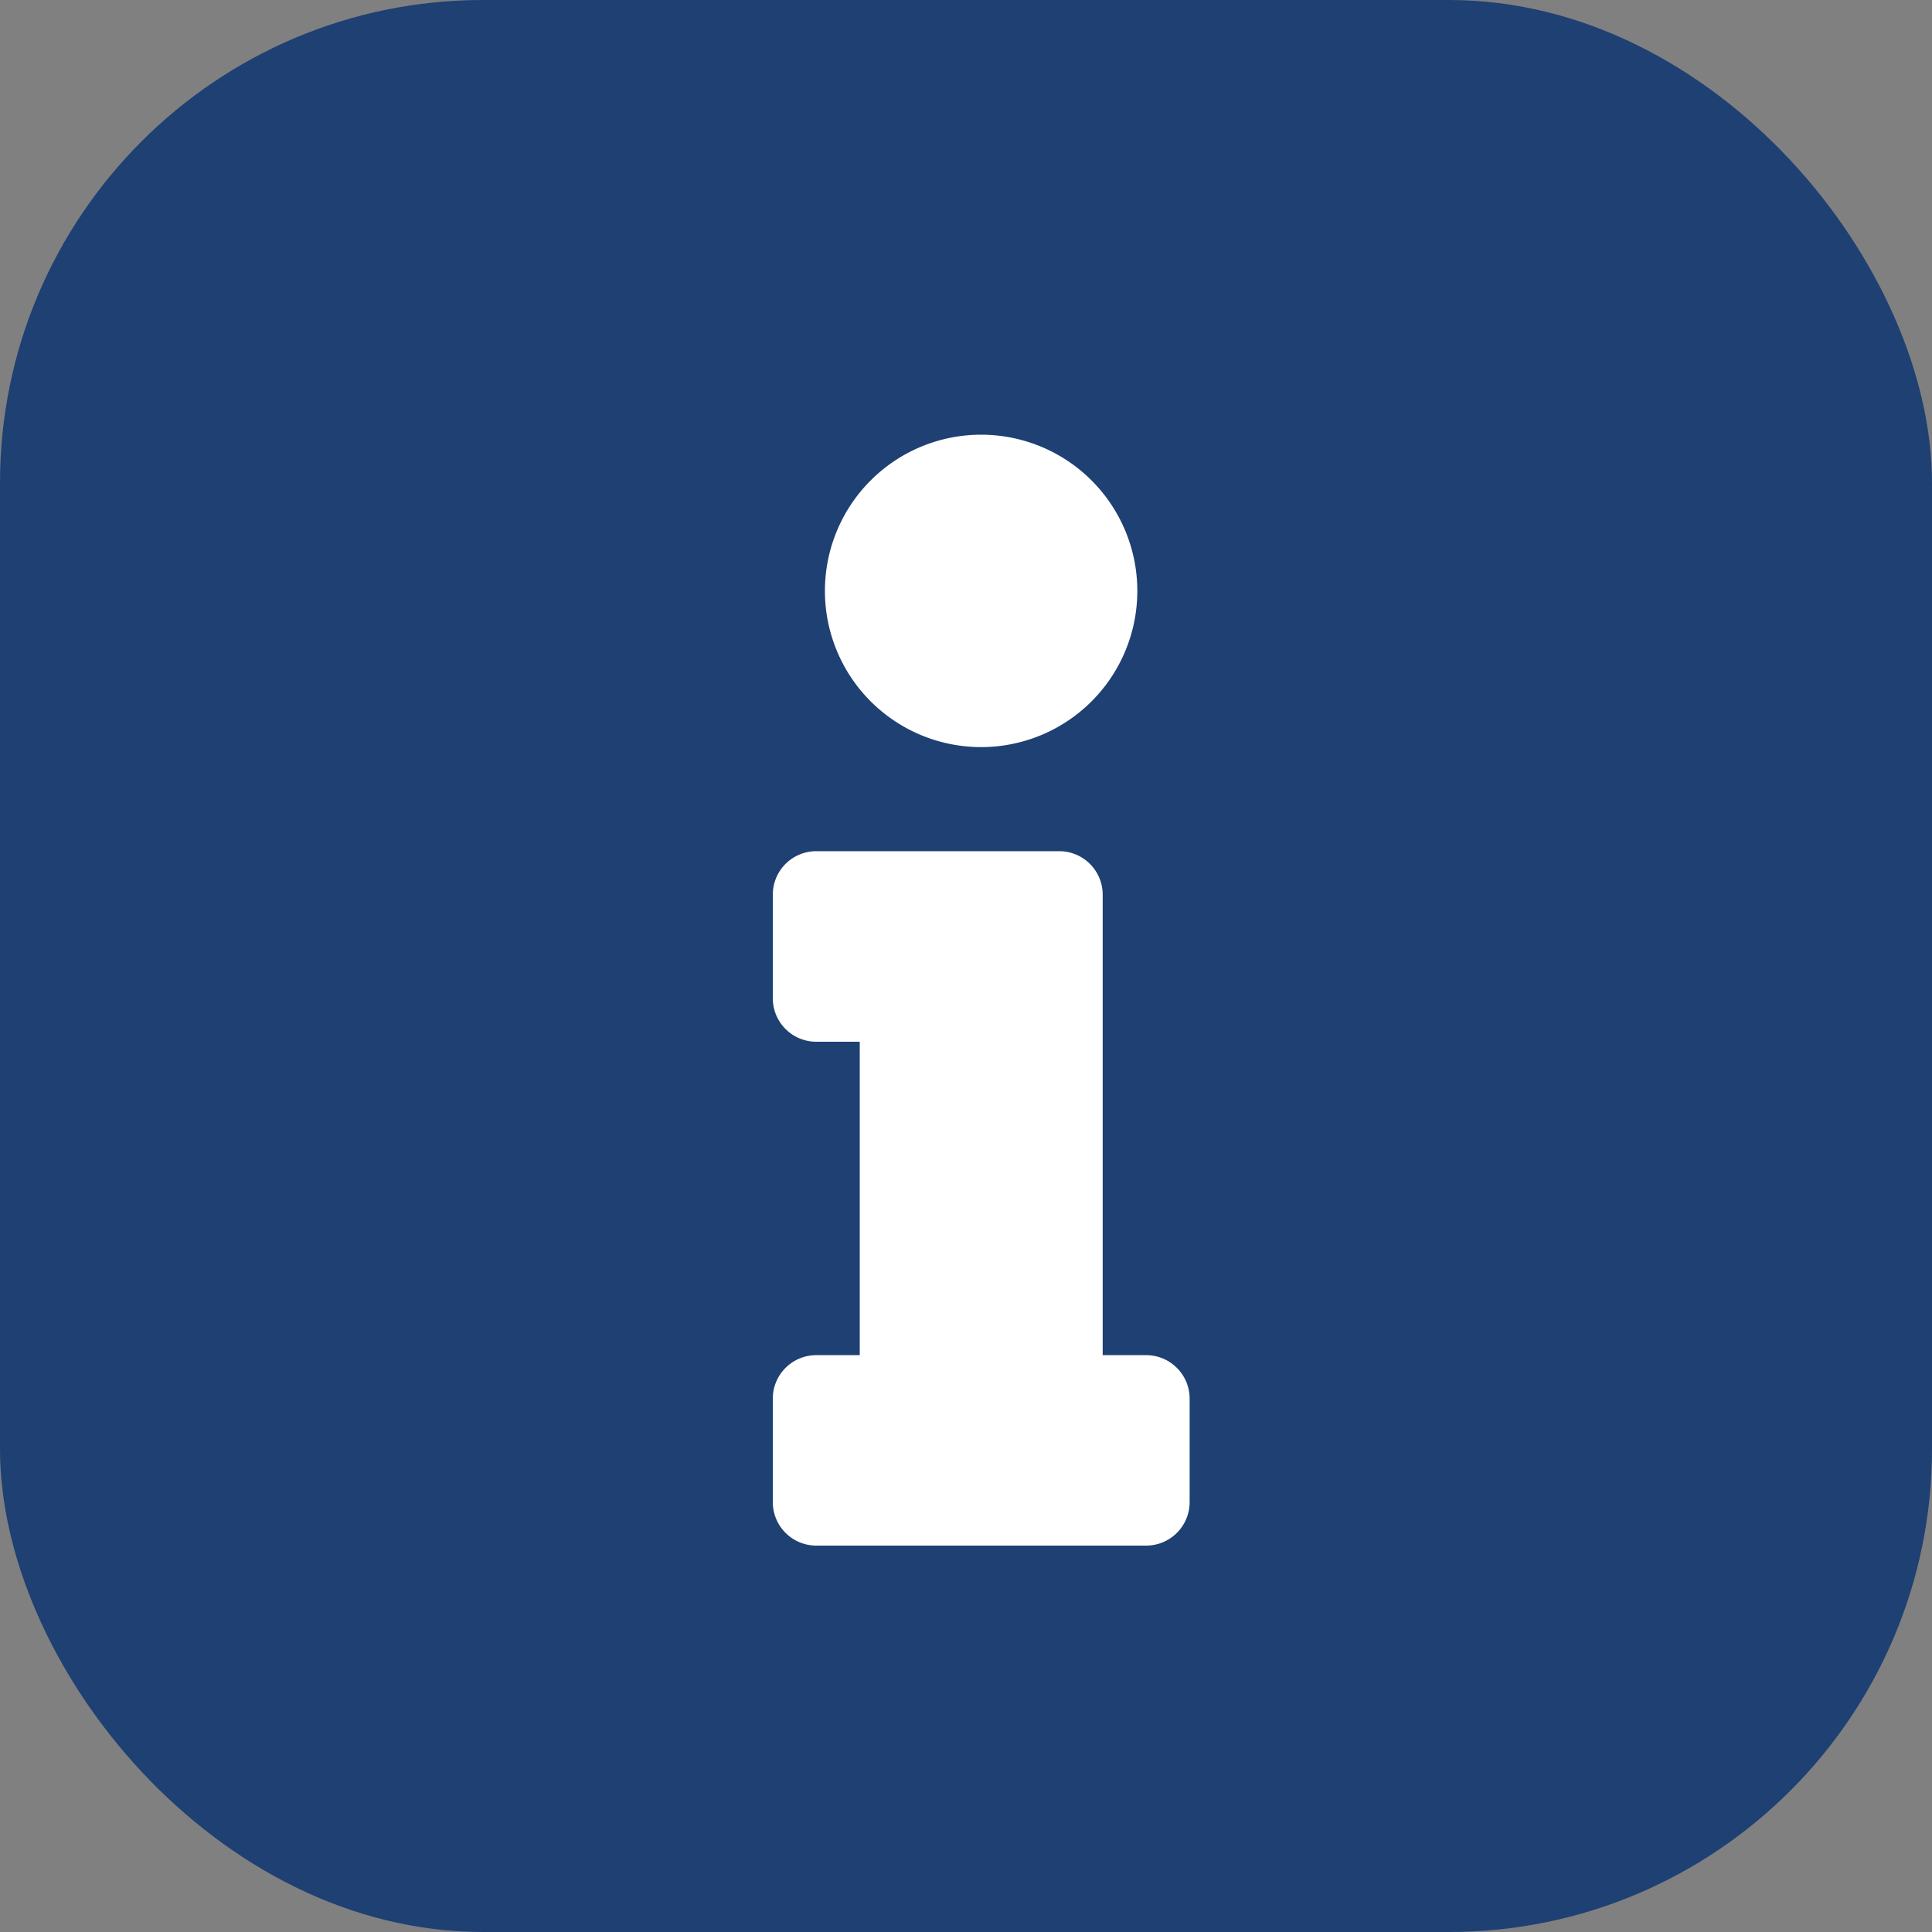 <svg xmlns="http://www.w3.org/2000/svg" width="40" height="40" viewBox="0 0 40 40"><rect x="0" y="0" width="40" height="40" fill="#808080" stroke="none"/><defs><style>.a{fill:#1e4073;}.b{fill:#fff;}</style></defs><g transform="translate(-282 -670)"><rect class="a" width="40" height="40" rx="10" transform="translate(282 670)"/><path class="b" d="M.9,19.057h.9V12.568H.9a.9.9,0,0,1-.9-.9V9.523a.9.9,0,0,1,.9-.9H5.93a.9.9,0,0,1,.9.9v9.534h.9a.9.9,0,0,1,.9.9V22.1a.9.9,0,0,1-.9.9H.9a.9.9,0,0,1-.9-.9V19.956A.9.9,0,0,1,.9,19.057ZM4.313,0A3.234,3.234,0,1,0,7.547,3.234,3.234,3.234,0,0,0,4.313,0Z" transform="translate(298 679)"/></g></svg>